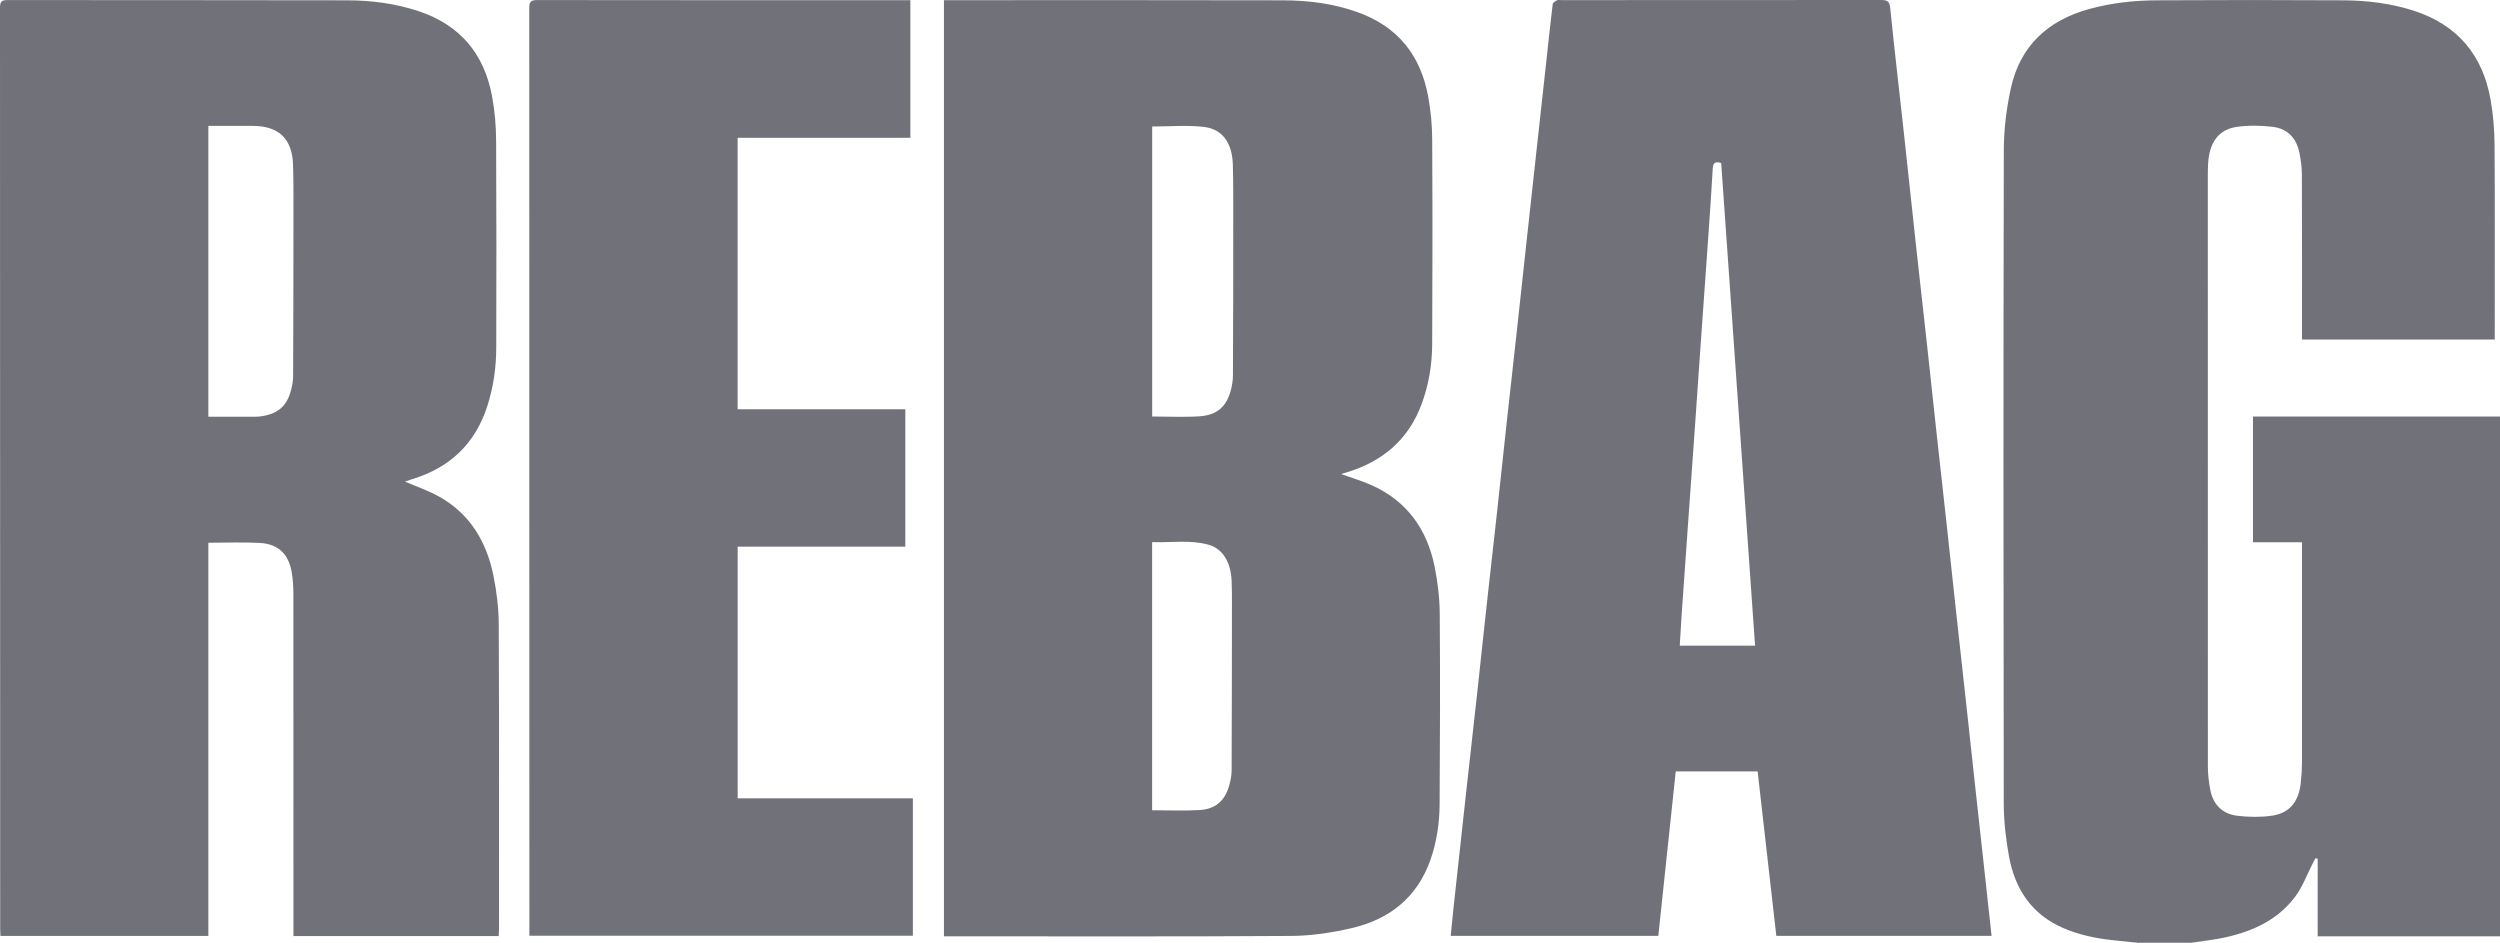 <?xml version="1.0" encoding="UTF-8"?>
<svg id="rebag" xmlns="http://www.w3.org/2000/svg" viewBox="0 0 400 150.86">
  <defs>
    <style>
      .cls-1 {
        fill: #71717A;
        stroke-width: 0px;
      }
    </style>
  </defs>
  <g id="rebag">
    <g>
      <path class="cls-1" d="M342.23,150.86c-1.4-.14-2.81-.28-4.21-.43-2.74-.3-5.41-.86-7.94-1.96-5.04-2.19-7.69-6.24-8.64-11.45-.5-2.75-.83-5.57-.84-8.36-.06-34.87-.07-69.75.01-104.62,0-3.3.42-6.66,1.12-9.89,1.47-6.77,5.89-10.87,12.51-12.7,3.54-.98,7.16-1.38,10.81-1.4,9.94-.06,19.88-.06,29.82,0,3.86.02,7.69.48,11.38,1.68,6.98,2.27,11,7.12,12.25,14.26.41,2.35.61,4.75.63,7.14.07,9.97.03,19.94.03,29.91v1.28h-30.84v-1.23c0-8.41.01-16.81-.02-25.22,0-1.13-.18-2.28-.39-3.4-.46-2.36-1.91-3.9-4.3-4.18-1.88-.22-3.84-.26-5.71.01-2.92.42-4.38,2.45-4.6,5.81-.04.66-.05,1.32-.05,1.98,0,31.5,0,63.01.01,94.51,0,1.27.15,2.56.39,3.81.47,2.37,1.99,3.85,4.36,4.12,1.81.21,3.7.24,5.5-.02,2.77-.39,4.26-2.2,4.6-5.13.13-1.13.2-2.28.21-3.42.01-11.29,0-22.58,0-33.87,0-.41,0-.82,0-1.33h-7.84v-20.11h39.54v83.16h-29.19v-12.41c-.12-.03-.24-.06-.36-.09-.16.32-.33.63-.49.95-.88,1.71-1.56,3.58-2.68,5.11-2.76,3.76-6.77,5.61-11.21,6.6-1.81.41-3.67.59-5.51.87h-8.34Z"/>
      <path class="cls-1" d="M151.03,149.8V.03h1.15c17.69,0,35.38-.03,53.08.02,4.1.01,8.16.52,12.06,1.94,6.37,2.31,9.99,6.91,11.19,13.46.41,2.24.63,4.55.64,6.82.06,10.94.05,21.88,0,32.82-.02,3.24-.54,6.42-1.66,9.48-2.1,5.75-6.25,9.27-12.03,11.01-.23.07-.47.13-.7.21-.06.02-.11.07-.12.08,1.6.58,3.28,1.07,4.86,1.78,5.63,2.53,8.82,7.05,10.03,12.96.51,2.5.81,5.08.83,7.63.08,10.14.04,20.28-.02,30.42-.02,3.02-.46,6.01-1.46,8.89-2.12,6.04-6.55,9.54-12.61,10.95-3.15.73-6.44,1.23-9.67,1.25-18.21.12-36.43.06-54.64.06-.27,0-.55,0-.94,0ZM184.35,20.23v46.41c2.57,0,5.07.13,7.55-.03,2.86-.19,4.38-1.58,5.06-4.27.18-.73.31-1.5.31-2.26.04-7.98.05-15.96.05-23.95,0-3.23.02-6.46-.06-9.68-.08-3.55-1.65-5.82-4.69-6.15-2.7-.3-5.45-.06-8.23-.06ZM184.35,129.64c2.56,0,5.05.11,7.53-.03,2.66-.15,4.16-1.52,4.84-4.1.19-.73.34-1.5.34-2.25.04-8.89.04-17.78.05-26.66,0-1.21,0-2.43-.05-3.64-.13-3.04-1.43-5.18-3.72-5.81-2.95-.82-5.98-.3-9-.41v42.91Z"/>
      <path class="cls-1" d="M79.77,149.77h-32.82v-1.34c0-17.82,0-35.64-.01-53.45,0-1.1-.07-2.22-.25-3.31-.47-2.99-2.12-4.63-5.11-4.8-2.69-.15-5.4-.03-8.24-.03v62.91H.08c-.02-.35-.05-.72-.05-1.09C.02,99.5.02,50.36,0,1.21,0,.23.3,0,1.23.01,19.34.04,37.45,0,55.56.05c3.86.01,7.67.5,11.37,1.72,6.71,2.22,10.58,6.89,11.82,13.74.42,2.31.62,4.68.63,7.03.06,11.01.05,22.02.02,33.03,0,3.16-.44,6.28-1.4,9.32-1.93,6.06-5.98,9.93-12.04,11.77-.39.12-.78.26-1.17.39-.02,0-.03.06,0,0,1.83.79,3.73,1.44,5.46,2.4,4.98,2.78,7.62,7.28,8.71,12.71.51,2.53.83,5.15.84,7.73.07,16.25.04,32.51.04,48.76,0,.34-.03.68-.05,1.1ZM33.35,66.68c2.33,0,4.58,0,6.83,0,.49,0,.98.01,1.46-.05,2.84-.39,4.28-1.63,4.95-4.3.18-.7.3-1.44.31-2.15.03-8.12.05-16.25.05-24.37,0-3.12.03-6.25-.06-9.37-.11-4.23-2.27-6.29-6.47-6.3-1.84,0-3.68,0-5.53,0-.5,0-1.01,0-1.55,0v46.56Z"/>
      <path class="cls-1" d="M318.65,149.74h-34.44c-.99-8.73-1.99-17.49-2.99-26.32h-13.1c-.93,8.73-1.86,17.49-2.79,26.32h-33.22c.16-1.62.32-3.23.49-4.83.6-5.55,1.21-11.1,1.82-16.65.67-6.03,1.35-12.06,2.01-18.09.52-4.76,1.01-9.52,1.54-14.27.52-4.76,1.07-9.51,1.59-14.27.52-4.76,1.02-9.51,1.54-14.27.52-4.76,1.06-9.51,1.58-14.27.52-4.76,1.03-9.51,1.55-14.27.51-4.72,1.03-9.44,1.55-14.17.53-4.79,1.06-9.58,1.58-14.37.35-3.21.68-6.41,1.07-9.61.03-.24.42-.49.7-.63.19-.1.48-.02.72-.02,17.03,0,34.06,0,51.09-.02,1.01,0,1.39.18,1.5,1.31.66,6.66,1.46,13.3,2.18,19.95.66,6.03,1.29,12.07,1.95,18.1.59,5.38,1.2,10.75,1.79,16.13.52,4.76,1.02,9.51,1.54,14.27.52,4.76,1.06,9.51,1.58,14.27.52,4.76,1.02,9.51,1.54,14.27.52,4.76,1.05,9.51,1.57,14.27.52,4.76,1.03,9.51,1.55,14.27.52,4.76,1.04,9.51,1.57,14.27.31,2.85.62,5.7.94,8.62ZM280.81,103.29c-1.81-25.79-3.62-51.51-5.42-77.2-.95-.31-1.3-.04-1.35.87-.21,3.67-.46,7.34-.72,11.01-.39,5.64-.8,11.28-1.2,16.92-.3,4.32-.6,8.65-.9,12.98-.39,5.54-.79,11.07-1.18,16.61-.32,4.5-.64,8.99-.95,13.49-.12,1.78-.22,3.56-.33,5.34h12.05Z"/>
      <path class="cls-1" d="M146.06,127.72v22h-61.36v-1.2c0-49.08,0-98.16-.02-147.24,0-1,.26-1.27,1.27-1.27,19.54.03,39.07.02,58.61.02.34,0,.68,0,1.1,0v22.02h-27.64v43.43h26.83v21.99h-26.82v40.26h28.03Z"/>
    </g>
  </g>
</svg>